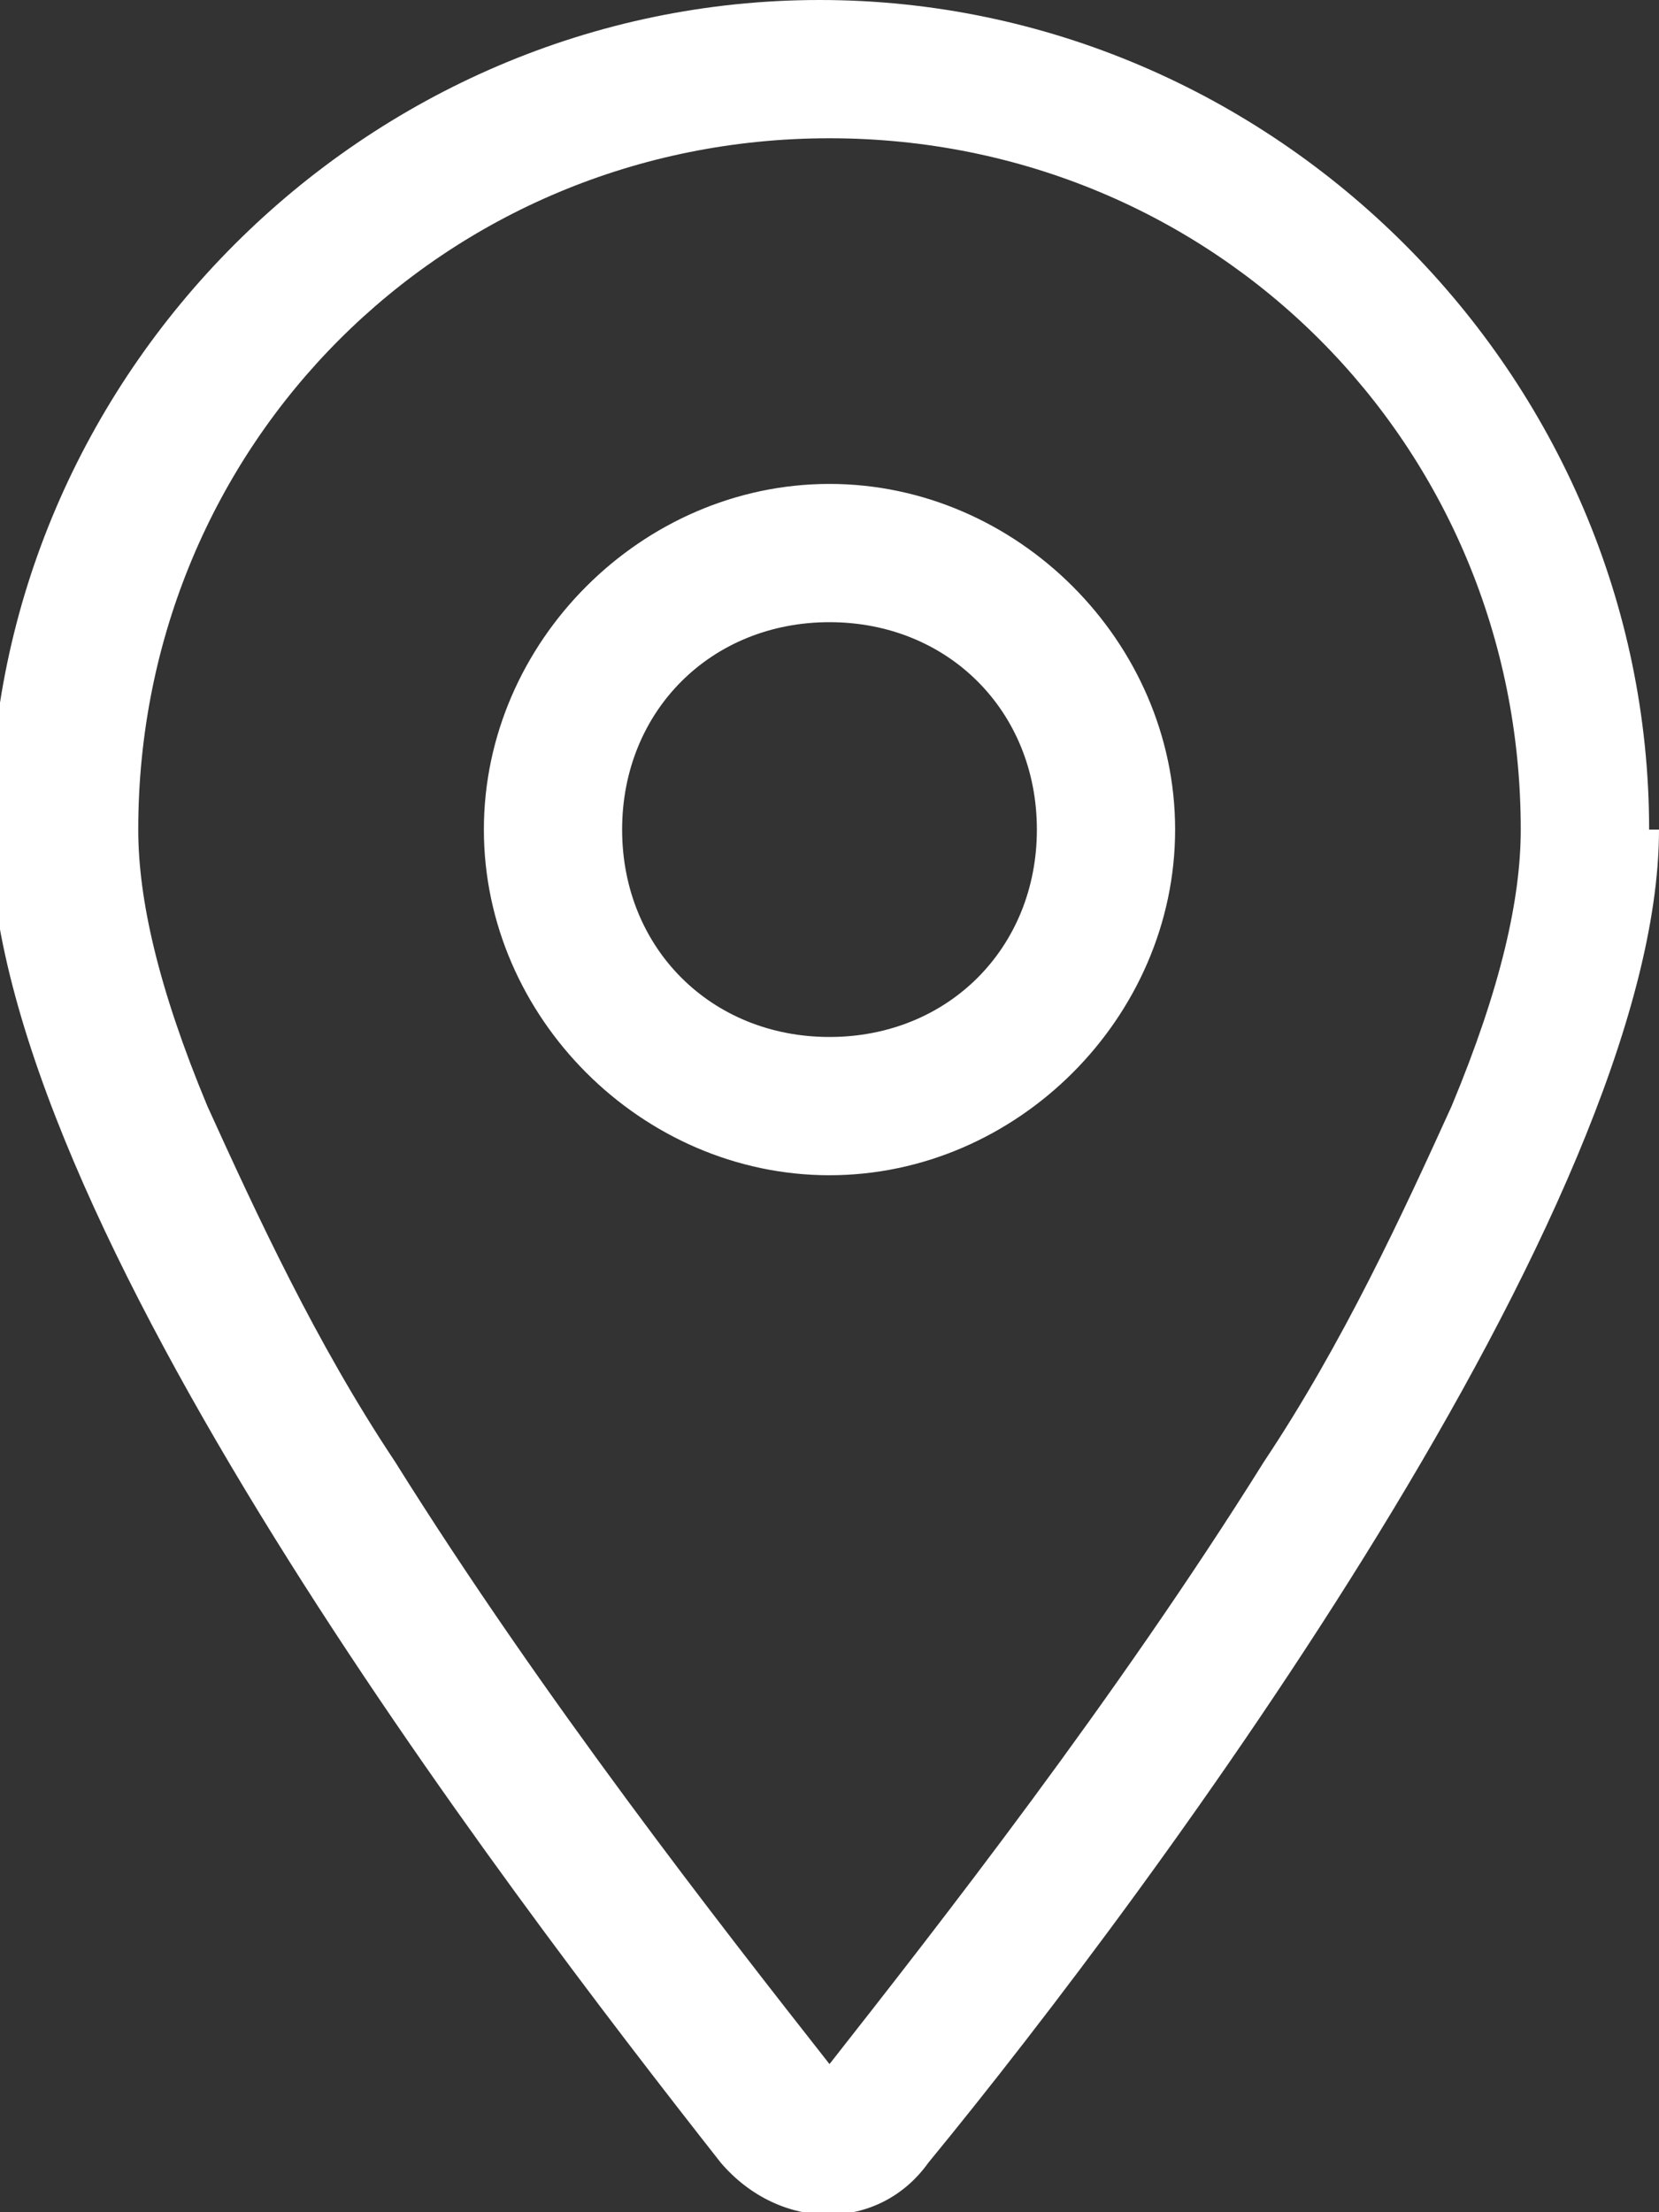 <?xml version="1.0" encoding="UTF-8"?> <svg xmlns="http://www.w3.org/2000/svg" id="Layer_2" data-name="Layer 2" viewBox="0 0 1.68 2.24"><rect x="0" y="0" width="1.68" height="2.24" fill="#333333" stroke="none"/><defs><style> .cls-1 { fill: #fff; } </style></defs><g id="Layer_1-2" data-name="Layer 1"><path class="cls-1" d="M1.54.84C1.54.45,1.23.14.84.14S.14.45.14.84c0,.07.02.16.07.28.05.11.11.24.19.36.15.24.33.47.44.61.11-.14.29-.37.44-.61.08-.12.14-.25.19-.36.05-.12.07-.21.07-.28ZM1.68.84c0,.38-.51,1.07-.74,1.35-.05.07-.15.07-.21,0-.22-.28-.74-.96-.74-1.35,0-.46.38-.84.84-.84s.84.38.84.84ZM.63.84c0,.12.09.21.21.21s.21-.09.21-.21-.09-.21-.21-.21-.21.09-.21.21ZM.84,1.19c-.19,0-.35-.16-.35-.35s.16-.35.35-.35.35.16.35.35-.16.35-.35.35Z"></path></g></svg> 